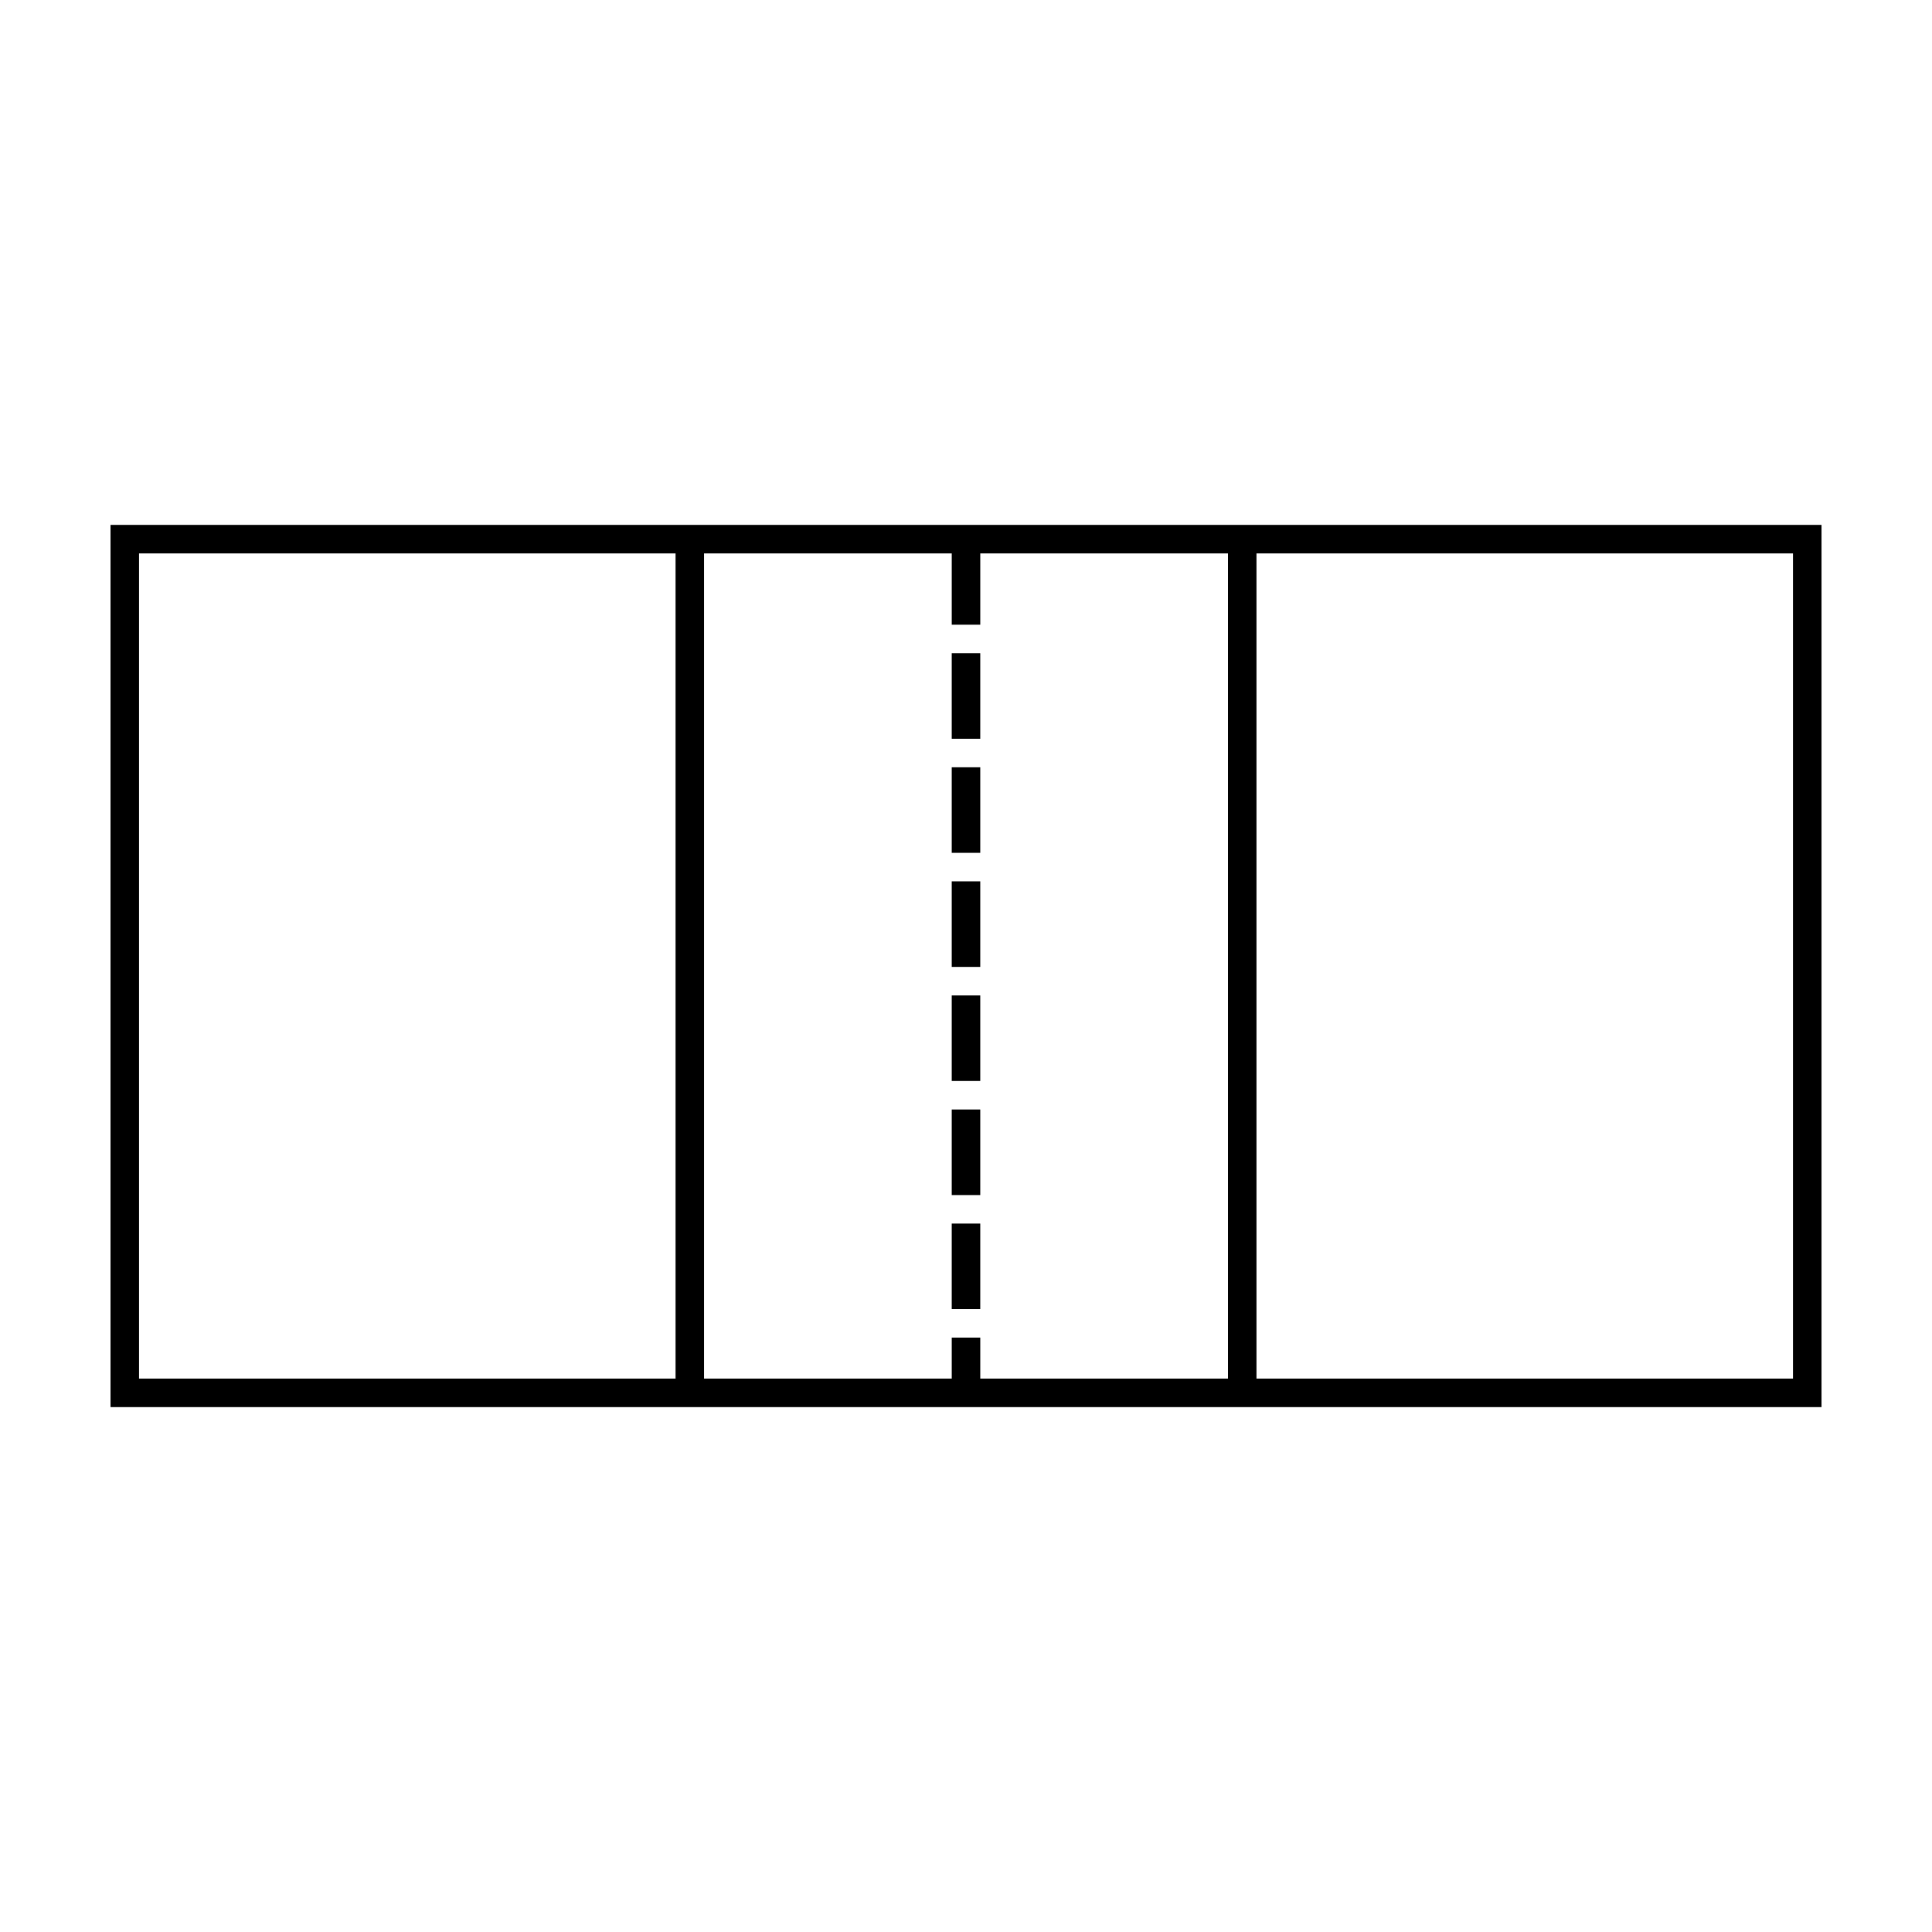 <?xml version="1.0" encoding="UTF-8"?>
<!-- Uploaded to: ICON Repo, www.svgrepo.com, Generator: ICON Repo Mixer Tools -->
<svg fill="#000000" width="800px" height="800px" version="1.1" viewBox="144 144 512 512" xmlns="http://www.w3.org/2000/svg">
 <path d="m173.29 283.1v233.8h453.43v-233.8zm7.559 7.559h142.18v218.68h-142.18zm149.73 0h65.645v18.895h7.559v-18.895h65.645v218.68h-65.645v-10.863h-7.559v10.863h-65.645zm146.4 0h142.18v218.68h-142.18zm-80.758 26.449v22.672h7.559v-22.672zm0 30.23v22.672h7.559v-22.672zm0 30.23v22.672h7.559v-22.672zm0 30.23v22.672h7.559v-22.672zm0 30.23v22.672h7.559v-22.672zm0 30.23v22.672h7.559v-22.672z" fill-rule="evenodd"/>
</svg>
